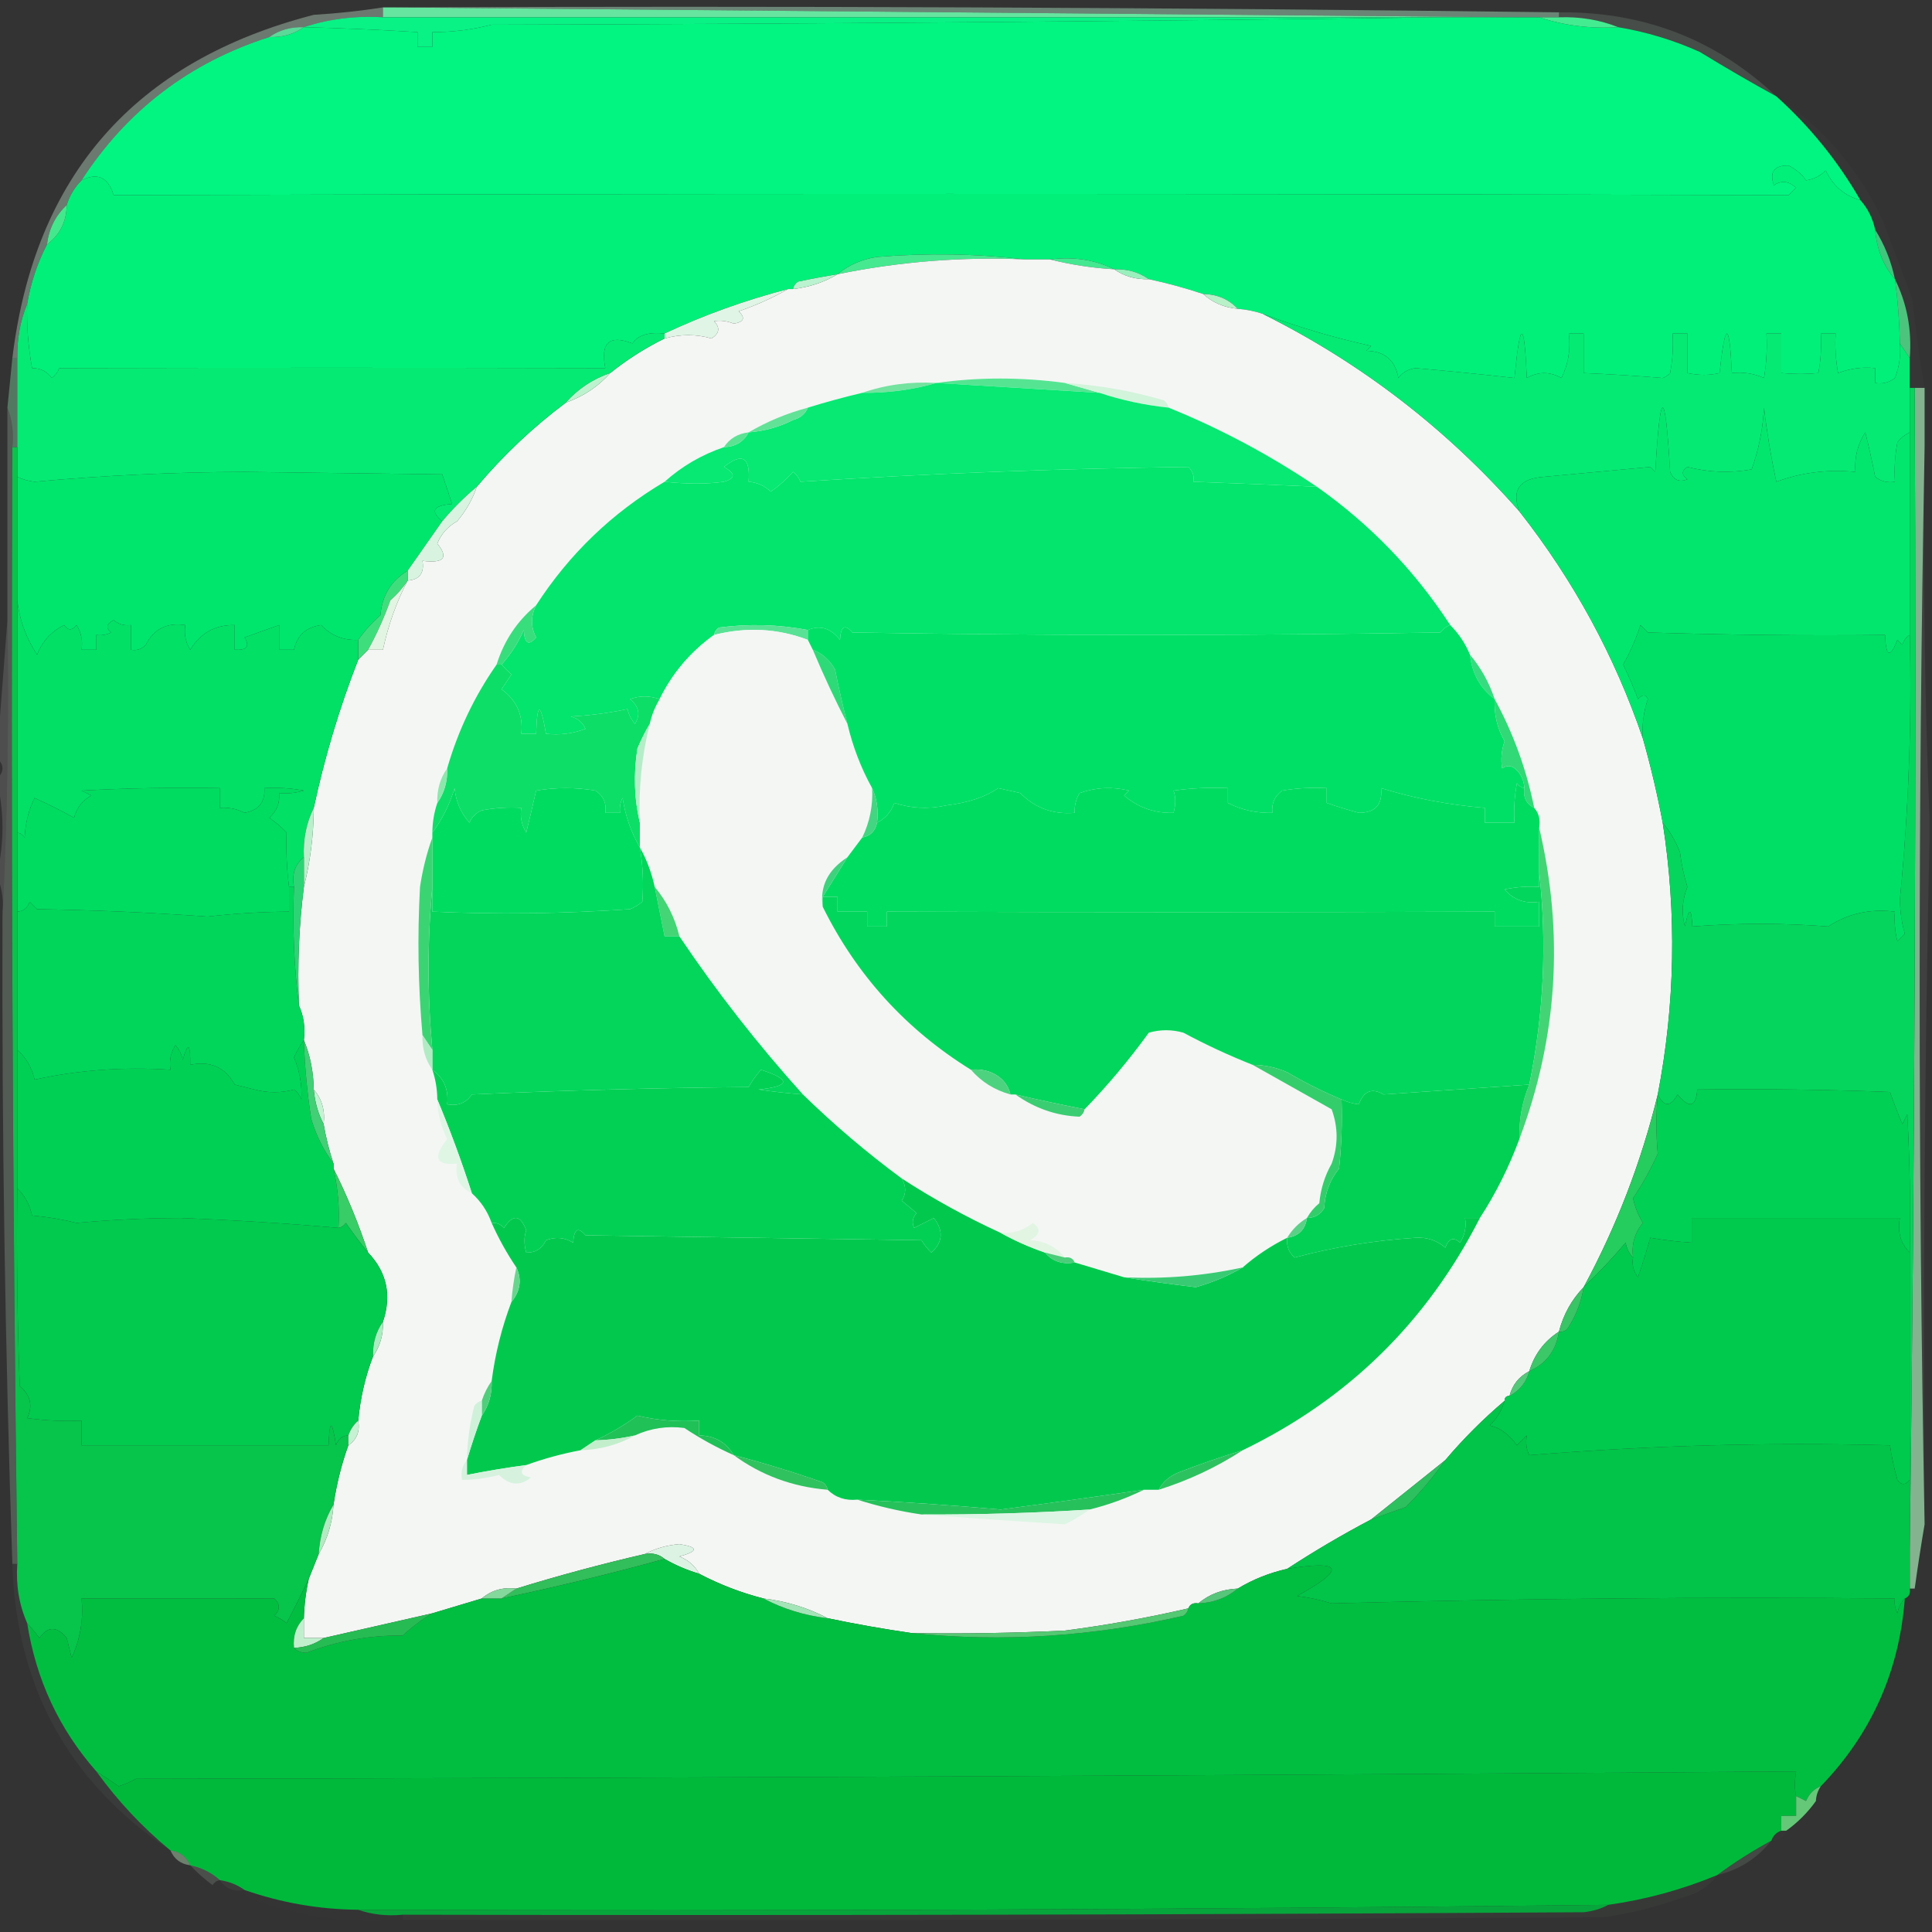 <?xml version="1.0" encoding="UTF-8"?> <svg xmlns="http://www.w3.org/2000/svg" xmlns:xlink="http://www.w3.org/1999/xlink" version="1.1" width="391px" height="391px" style="shape-rendering:geometricPrecision; text-rendering:geometricPrecision; image-rendering:optimizeQuality; fill-rule:evenodd; clip-rule:evenodd"><rect width="100%" height="100%" fill="#333333" stroke="none"/><g><path style="opacity:0.972" fill="#67eaa2" d="M 77.5,1.5 C 78.167,1.5 78.833,1.5 79.5,1.5C 155.167,2.167 230.833,2.833 306.5,3.5C 301.5,3.5 296.5,3.5 291.5,3.5C 220.167,3.5 148.833,3.5 77.5,3.5C 77.5,2.833 77.5,2.167 77.5,1.5 Z"></path></g><g><path style="opacity:0.42" fill="#b6f6d0" d="M 79.5,1.5 C 158.335,1.167 237.002,1.501 315.5,2.5C 315.5,2.833 315.5,3.167 315.5,3.5C 314.167,3.5 312.833,3.5 311.5,3.5C 309.833,3.5 308.167,3.5 306.5,3.5C 230.833,2.833 155.167,2.167 79.5,1.5 Z"></path></g><g><path style="opacity:0.996" fill="#09f387" d="M 77.5,3.5 C 148.833,3.5 220.167,3.5 291.5,3.5C 227.668,4.333 163.668,4.833 99.5,5C 95.56,6.015 91.56,6.515 87.5,6.5C 87.5,7.5 87.5,8.5 87.5,9.5C 86.5,9.5 85.5,9.5 84.5,9.5C 84.5,8.5 84.5,7.5 84.5,6.5C 76.955,6.026 69.288,5.693 61.5,5.5C 66.568,3.822 71.902,3.156 77.5,3.5 Z"></path></g><g><path style="opacity:1" fill="#01f580" d="M 291.5,3.5 C 296.5,3.5 301.5,3.5 306.5,3.5C 308.167,3.5 309.833,3.5 311.5,3.5C 316.568,5.178 321.902,5.844 327.5,5.5C 333.203,6.456 338.703,8.123 344,10.5C 349.137,13.649 354.304,16.649 359.5,19.5C 366.327,25.651 371.994,32.651 376.5,40.5C 373.27,39.608 370.937,37.608 369.5,34.5C 368.389,35.611 367.055,36.278 365.5,36.5C 364.785,35.377 363.619,34.377 362,33.5C 359.058,33.437 358.058,34.77 359,37.5C 360.507,36.465 362.007,36.632 363.5,38C 363,38.5 362.5,39 362,39.5C 248.682,39.168 135.682,39.168 23,39.5C 21.899,35.864 19.732,34.864 16.5,36.5C 25.676,22.331 38.343,12.665 54.5,7.5C 57.152,7.59 59.486,6.924 61.5,5.5C 69.288,5.693 76.955,6.026 84.5,6.5C 84.5,7.5 84.5,8.5 84.5,9.5C 85.5,9.5 86.5,9.5 87.5,9.5C 87.5,8.5 87.5,7.5 87.5,6.5C 91.56,6.515 95.56,6.015 99.5,5C 163.668,4.833 227.668,4.333 291.5,3.5 Z"></path></g><g><path style="opacity:1" fill="#43ec91" d="M 311.5,3.5 C 312.833,3.5 314.167,3.5 315.5,3.5C 319.764,3.344 323.764,4.011 327.5,5.5C 321.902,5.844 316.568,5.178 311.5,3.5 Z"></path></g><g><path style="opacity:0.89" fill="#60eda4" d="M 61.5,5.5 C 59.486,6.924 57.152,7.59 54.5,7.5C 56.514,6.076 58.848,5.41 61.5,5.5 Z"></path></g><g><path style="opacity:0.137" fill="#c7f5da" d="M 315.5,3.5 C 315.5,3.167 315.5,2.833 315.5,2.5C 332.599,2.304 347.266,7.97 359.5,19.5C 354.304,16.649 349.137,13.649 344,10.5C 338.703,8.123 333.203,6.456 327.5,5.5C 323.764,4.011 319.764,3.344 315.5,3.5 Z"></path></g><g><path style="opacity:0.02" fill="#d5f6e0" d="M 359.5,19.5 C 368.876,25.725 376.042,34.058 381,44.5C 383,49.833 385,55.167 387,60.5C 387.655,66.575 388.488,72.575 389.5,78.5C 388.833,78.5 388.167,78.5 387.5,78.5C 387.167,78.5 386.833,78.5 386.5,78.5C 386.5,76.5 386.5,74.5 386.5,72.5C 386.947,66.772 385.947,61.438 383.5,56.5C 382.733,52.851 381.4,49.518 379.5,46.5C 379.008,44.181 378.008,42.181 376.5,40.5C 371.994,32.651 366.327,25.651 359.5,19.5 Z"></path></g><g><path style="opacity:0.365" fill="#cef5dc" d="M 77.5,1.5 C 77.5,2.167 77.5,2.833 77.5,3.5C 71.902,3.156 66.568,3.822 61.5,5.5C 58.848,5.41 56.514,6.076 54.5,7.5C 38.343,12.665 25.676,22.331 16.5,36.5C 15.11,37.899 14.11,39.566 13.5,41.5C 11.229,43.612 9.896,46.279 9.5,49.5C 7.568,53.195 6.235,57.195 5.5,61.5C 4.097,64.909 3.43,68.575 3.5,72.5C 3.167,72.5 2.833,72.5 2.5,72.5C 6.972,35.522 27.305,12.355 63.5,3C 68.215,2.719 72.882,2.219 77.5,1.5 Z"></path></g><g><path style="opacity:1" fill="#01f079" d="M 376.5,40.5 C 378.008,42.181 379.008,44.181 379.5,46.5C 379.809,50.423 381.142,53.757 383.5,56.5C 384.08,60.81 384.414,65.143 384.5,69.5C 384.708,71.92 384.374,74.253 383.5,76.5C 382.311,77.429 380.978,77.762 379.5,77.5C 379.5,76.5 379.5,75.5 379.5,74.5C 376.881,74.232 374.381,74.565 372,75.5C 371.503,72.854 371.336,70.187 371.5,67.5C 370.5,67.5 369.5,67.5 368.5,67.5C 368.664,70.187 368.497,72.854 368,75.5C 365.712,75.737 363.212,75.737 360.5,75.5C 360.5,72.833 360.5,70.167 360.5,67.5C 359.5,67.5 358.5,67.5 357.5,67.5C 357.665,70.518 357.498,73.518 357,76.5C 354.959,75.577 352.792,75.244 350.5,75.5C 349.991,64.853 349.158,64.853 348,75.5C 345.973,75.986 343.807,75.986 341.5,75.5C 341.5,72.833 341.5,70.167 341.5,67.5C 340.5,67.5 339.5,67.5 338.5,67.5C 338.664,70.187 338.497,72.854 338,75.5C 337.586,75.957 337.086,76.291 336.5,76.5C 331.11,76.05 325.777,75.717 320.5,75.5C 320.5,72.833 320.5,70.167 320.5,67.5C 319.5,67.5 318.5,67.5 317.5,67.5C 317.892,70.722 317.392,73.722 316,76.5C 313.667,75.167 311.333,75.167 309,76.5C 308.491,64.554 307.658,64.554 306.5,76.5C 299.864,75.751 293.198,75.084 286.5,74.5C 285.006,74.709 283.839,75.376 283,76.5C 282.372,72.873 280.205,71.04 276.5,71C 276.833,70.667 277.167,70.333 277.5,70C 269.996,68.357 262.662,66.19 255.5,63.5C 253.883,62.962 252.216,62.629 250.5,62.5C 248.68,60.552 246.346,59.552 243.5,59.5C 239.901,58.301 236.235,57.301 232.5,56.5C 230.485,55.076 228.152,54.41 225.5,54.5C 221.627,52.57 217.294,51.903 212.5,52.5C 210.833,52.5 209.167,52.5 207.5,52.5C 197.675,51.342 187.675,51.175 177.5,52C 174.423,52.461 171.756,53.628 169.5,55.5C 166.834,55.933 164.168,56.433 161.5,57C 160.944,57.383 160.611,57.883 160.5,58.5C 160.167,58.5 159.833,58.5 159.5,58.5C 150.866,60.739 142.533,63.739 134.5,67.5C 131.281,67.157 129.114,67.824 128,69.5C 123.31,67.682 121.477,69.349 122.5,74.5C 85.494,74.416 48.661,74.416 12,74.5C 11.692,75.308 11.192,75.975 10.5,76.5C 9.476,75.147 8.143,74.48 6.5,74.5C 5.705,70.215 5.372,65.881 5.5,61.5C 6.235,57.195 7.568,53.195 9.5,49.5C 12.137,47.518 13.47,44.852 13.5,41.5C 14.11,39.566 15.11,37.899 16.5,36.5C 19.732,34.864 21.899,35.864 23,39.5C 135.682,39.168 248.682,39.168 362,39.5C 362.5,39 363,38.5 363.5,38C 362.007,36.632 360.507,36.465 359,37.5C 358.058,34.77 359.058,33.437 362,33.5C 363.619,34.377 364.785,35.377 365.5,36.5C 367.055,36.278 368.389,35.611 369.5,34.5C 370.937,37.608 373.27,39.608 376.5,40.5 Z"></path></g><g><path style="opacity:1" fill="#44e88c" d="M 13.5,41.5 C 13.47,44.852 12.137,47.518 9.5,49.5C 9.896,46.279 11.229,43.612 13.5,41.5 Z"></path></g><g><path style="opacity:1" fill="#46e990" d="M 207.5,52.5 C 194.692,51.94 182.025,52.94 169.5,55.5C 171.756,53.628 174.423,52.461 177.5,52C 187.675,51.175 197.675,51.342 207.5,52.5 Z"></path></g><g><path style="opacity:0.827" fill="#42e58e" d="M 379.5,46.5 C 381.4,49.518 382.733,52.851 383.5,56.5C 381.142,53.757 379.809,50.423 379.5,46.5 Z"></path></g><g><path style="opacity:1" fill="#44e890" d="M 212.5,52.5 C 217.294,51.903 221.627,52.57 225.5,54.5C 220.972,54.23 216.639,53.563 212.5,52.5 Z"></path></g><g><path style="opacity:1" fill="#f4f6f4" d="M 207.5,52.5 C 209.167,52.5 210.833,52.5 212.5,52.5C 216.639,53.563 220.972,54.23 225.5,54.5C 227.515,55.924 229.848,56.59 232.5,56.5C 236.235,57.301 239.901,58.301 243.5,59.5C 245.395,61.241 247.728,62.241 250.5,62.5C 252.216,62.629 253.883,62.962 255.5,63.5C 275.401,73.39 292.735,86.723 307.5,103.5C 318.487,117.48 326.82,132.813 332.5,149.5C 334.085,155.091 335.419,160.758 336.5,166.5C 339.359,184.885 339.026,203.218 335.5,221.5C 332.172,235.147 327.172,248.147 320.5,260.5C 318.076,263.008 316.41,266.008 315.5,269.5C 312.539,271.412 310.539,274.079 309.5,277.5C 307.413,278.585 306.08,280.251 305.5,282.5C 304.833,282.5 304.5,282.833 304.5,283.5C 300.167,287.167 296.167,291.167 292.5,295.5C 287.476,299.53 282.476,303.53 277.5,307.5C 271.628,310.598 265.962,313.931 260.5,317.5C 256.873,318.321 253.54,319.654 250.5,321.5C 247.422,321.62 244.755,322.62 242.5,324.5C 241.508,324.328 240.842,324.662 240.5,325.5C 232.264,327.406 223.93,328.906 215.5,330C 205.172,330.5 194.839,330.666 184.5,330.5C 178.927,329.7 173.261,328.7 167.5,327.5C 163.498,325.39 159.165,324.057 154.5,323.5C 149.999,322.349 145.666,320.682 141.5,318.5C 140.652,316.907 139.319,315.74 137.5,315C 141.378,313.935 141.378,313.101 137.5,312.5C 134.92,312.724 132.586,313.391 130.5,314.5C 121.719,316.528 113.052,318.861 104.5,321.5C 101.772,321.171 99.439,321.837 97.5,323.5C 94.167,324.5 90.833,325.5 87.5,326.5C 80.173,328.165 72.84,329.832 65.5,331.5C 64.167,331.5 62.833,331.5 61.5,331.5C 61.5,330.167 61.5,328.833 61.5,327.5C 61.575,324.794 61.908,322.127 62.5,319.5C 63.167,317.833 63.833,316.167 64.5,314.5C 66.277,311.495 67.277,308.162 67.5,304.5C 68.132,300.298 69.132,296.298 70.5,292.5C 72.213,291.365 72.88,289.698 72.5,287.5C 72.925,282.923 73.925,278.59 75.5,274.5C 76.924,272.485 77.591,270.152 77.5,267.5C 79.296,262.142 78.296,257.475 74.5,253.5C 72.554,247.594 70.221,241.927 67.5,236.5C 67.5,236.167 67.5,235.833 67.5,235.5C 66.629,232.888 65.963,230.221 65.5,227.5C 65.829,224.772 65.163,222.438 63.5,220.5C 63.451,216.922 62.785,213.589 61.5,210.5C 61.802,207.941 61.468,205.607 60.5,203.5C 60.174,195.316 60.508,187.316 61.5,179.5C 62.806,174.384 63.473,169.051 63.5,163.5C 65.692,153.257 68.692,143.257 72.5,133.5C 73.167,132.833 73.833,132.167 74.5,131.5C 75.5,131.5 76.5,131.5 77.5,131.5C 78.575,126.478 80.242,121.812 82.5,117.5C 84.912,117.306 85.912,115.973 85.5,113.5C 89.836,114.048 90.836,112.881 88.5,110C 89.292,108.04 90.625,106.54 92.5,105.5C 94.303,103.381 95.636,101.048 96.5,98.5C 101.869,92.129 107.869,86.463 114.5,81.5C 118.097,80.209 121.097,78.209 123.5,75.5C 126.894,72.779 130.561,70.446 134.5,68.5C 137.738,67.605 140.905,67.605 144,68.5C 145.617,67.464 145.784,66.297 144.5,65C 145.803,64.79 147.136,64.957 148.5,65.5C 150.569,65.176 150.902,64.343 149.5,63C 153.061,61.768 156.394,60.268 159.5,58.5C 159.833,58.5 160.167,58.5 160.5,58.5C 163.811,58.117 166.811,57.117 169.5,55.5C 182.025,52.94 194.692,51.94 207.5,52.5 Z"></path></g><g><path style="opacity:1" fill="#9af0bd" d="M 225.5,54.5 C 228.152,54.41 230.485,55.076 232.5,56.5C 229.848,56.59 227.515,55.924 225.5,54.5 Z"></path></g><g><path style="opacity:1" fill="#baf3cf" d="M 169.5,55.5 C 166.811,57.117 163.811,58.117 160.5,58.5C 160.611,57.883 160.944,57.383 161.5,57C 164.168,56.433 166.834,55.933 169.5,55.5 Z"></path></g><g><path style="opacity:1" fill="#b8f1c8" d="M 243.5,59.5 C 246.346,59.552 248.68,60.552 250.5,62.5C 247.728,62.241 245.395,61.241 243.5,59.5 Z"></path></g><g><path style="opacity:1" fill="#e0f5e5" d="M 159.5,58.5 C 156.394,60.268 153.061,61.768 149.5,63C 150.902,64.343 150.569,65.176 148.5,65.5C 147.136,64.957 145.803,64.79 144.5,65C 145.784,66.297 145.617,67.464 144,68.5C 140.905,67.605 137.738,67.605 134.5,68.5C 134.5,68.167 134.5,67.833 134.5,67.5C 142.533,63.739 150.866,60.739 159.5,58.5 Z"></path></g><g><path style="opacity:1" fill="#05ea73" d="M 255.5,63.5 C 262.662,66.19 269.996,68.357 277.5,70C 277.167,70.333 276.833,70.667 276.5,71C 280.205,71.04 282.372,72.873 283,76.5C 283.839,75.376 285.006,74.709 286.5,74.5C 293.198,75.084 299.864,75.751 306.5,76.5C 307.658,64.554 308.491,64.554 309,76.5C 311.333,75.167 313.667,75.167 316,76.5C 317.392,73.722 317.892,70.722 317.5,67.5C 318.5,67.5 319.5,67.5 320.5,67.5C 320.5,70.167 320.5,72.833 320.5,75.5C 325.777,75.717 331.11,76.05 336.5,76.5C 337.086,76.291 337.586,75.957 338,75.5C 338.497,72.854 338.664,70.187 338.5,67.5C 339.5,67.5 340.5,67.5 341.5,67.5C 341.5,70.167 341.5,72.833 341.5,75.5C 343.807,75.986 345.973,75.986 348,75.5C 349.158,64.853 349.991,64.853 350.5,75.5C 352.792,75.244 354.959,75.577 357,76.5C 357.498,73.518 357.665,70.518 357.5,67.5C 358.5,67.5 359.5,67.5 360.5,67.5C 360.5,70.167 360.5,72.833 360.5,75.5C 363.212,75.737 365.712,75.737 368,75.5C 368.497,72.854 368.664,70.187 368.5,67.5C 369.5,67.5 370.5,67.5 371.5,67.5C 371.336,70.187 371.503,72.854 372,75.5C 374.381,74.565 376.881,74.232 379.5,74.5C 379.5,75.5 379.5,76.5 379.5,77.5C 380.978,77.762 382.311,77.429 383.5,76.5C 384.374,74.253 384.708,71.92 384.5,69.5C 385.167,70.5 385.833,71.5 386.5,72.5C 386.5,74.5 386.5,76.5 386.5,78.5C 386.5,81.5 386.5,84.5 386.5,87.5C 385.542,87.953 384.708,88.62 384,89.5C 383.503,92.146 383.336,94.813 383.5,97.5C 382.022,97.762 380.689,97.429 379.5,96.5C 378.915,93.497 378.248,90.497 377.5,87.5C 375.946,89.933 375.28,92.6 375.5,95.5C 369.933,94.954 364.6,95.621 359.5,97.5C 358.422,92.545 357.589,87.545 357,82.5C 356.774,86.826 355.941,90.993 354.5,95C 350.11,95.772 345.777,95.606 341.5,94.5C 340.289,95.274 340.289,96.107 341.5,97C 339.892,97.658 338.725,97.158 338,95.5C 337,78.167 336,78.167 335,95.5C 334.667,95.167 334.333,94.833 334,94.5C 326.89,95.151 319.723,95.817 312.5,96.5C 307.522,96.839 305.855,99.172 307.5,103.5C 292.735,86.723 275.401,73.39 255.5,63.5 Z"></path></g><g><path style="opacity:1" fill="#05ea73" d="M 5.5,61.5 C 5.372,65.881 5.705,70.215 6.5,74.5C 8.143,74.48 9.476,75.147 10.5,76.5C 11.192,75.975 11.692,75.308 12,74.5C 48.661,74.416 85.494,74.416 122.5,74.5C 121.477,69.349 123.31,67.682 128,69.5C 129.114,67.824 131.281,67.157 134.5,67.5C 134.5,67.833 134.5,68.167 134.5,68.5C 130.561,70.446 126.894,72.779 123.5,75.5C 119.951,76.723 116.951,78.723 114.5,81.5C 107.869,86.463 101.869,92.129 96.5,98.5C 93.939,100.64 91.605,102.973 89.5,105.5C 87.004,103.442 87.67,102.276 91.5,102C 90.833,100 90.167,98 89.5,96C 76.167,95.833 62.833,95.667 49.5,95.5C 35.255,95.543 21.088,96.209 7,97.5C 5.744,97.352 4.577,97.018 3.5,96.5C 3.5,94.5 3.5,92.5 3.5,90.5C 3.5,84.5 3.5,78.5 3.5,72.5C 3.43,68.575 4.097,64.909 5.5,61.5 Z"></path></g><g><path style="opacity:0.812" fill="#52e58f" d="M 383.5,56.5 C 385.947,61.438 386.947,66.772 386.5,72.5C 385.833,71.5 385.167,70.5 384.5,69.5C 384.414,65.143 384.08,60.81 383.5,56.5 Z"></path></g><g><path style="opacity:1" fill="#bcf3ce" d="M 123.5,75.5 C 121.097,78.209 118.097,80.209 114.5,81.5C 116.951,78.723 119.951,76.723 123.5,75.5 Z"></path></g><g><path style="opacity:1" fill="#55e592" d="M 189.5,77.5 C 198.014,76.311 206.681,76.311 215.5,77.5C 217.833,78.167 220.167,78.833 222.5,79.5C 211.5,78.833 200.5,78.167 189.5,77.5 Z"></path></g><g><path style="opacity:1" fill="#d2f4da" d="M 215.5,77.5 C 222.282,77.925 228.949,79.092 235.5,81C 236.056,81.383 236.389,81.883 236.5,82.5C 231.701,82.007 227.035,81.007 222.5,79.5C 220.167,78.833 217.833,78.167 215.5,77.5 Z"></path></g><g><path style="opacity:1" fill="#73e39f" d="M 189.5,77.5 C 184.731,78.889 179.731,79.556 174.5,79.5C 179.234,77.855 184.234,77.189 189.5,77.5 Z"></path></g><g><path style="opacity:1" fill="#07e972" d="M 189.5,77.5 C 200.5,78.167 211.5,78.833 222.5,79.5C 227.035,81.007 231.701,82.007 236.5,82.5C 246.983,86.744 256.983,92.077 266.5,98.5C 258.346,98.136 250.013,97.802 241.5,97.5C 241.719,96.325 241.386,95.325 240.5,94.5C 214.15,94.828 187.984,95.828 162,97.5C 161.692,96.692 161.192,96.025 160.5,95.5C 159.154,97.013 157.654,98.347 156,99.5C 154.7,98.293 153.2,97.626 151.5,97.5C 151.887,92.525 150.22,91.525 146.5,94.5C 148.891,95.809 148.891,96.809 146.5,97.5C 143.076,97.983 139.076,97.983 134.5,97.5C 137.976,94.377 141.976,92.043 146.5,90.5C 148.848,90.408 150.514,89.408 151.5,87.5C 154.647,87.263 157.647,86.43 160.5,85C 161.942,84.623 162.942,83.79 163.5,82.5C 167.135,81.373 170.802,80.373 174.5,79.5C 179.731,79.556 184.731,78.889 189.5,77.5 Z"></path></g><g><path style="opacity:0.371" fill="#8aeeb3" d="M 2.5,72.5 C 2.833,72.5 3.167,72.5 3.5,72.5C 3.5,78.5 3.5,84.5 3.5,90.5C 3.167,90.5 2.833,90.5 2.5,90.5C 2.806,87.615 2.473,84.948 1.5,82.5C 1.833,79.167 2.167,75.833 2.5,72.5 Z"></path></g><g><path style="opacity:1" fill="#62e297" d="M 163.5,82.5 C 162.942,83.79 161.942,84.623 160.5,85C 157.647,86.43 154.647,87.263 151.5,87.5C 155.203,85.321 159.203,83.655 163.5,82.5 Z"></path></g><g><path style="opacity:1" fill="#5be393" d="M 151.5,87.5 C 150.514,89.408 148.848,90.408 146.5,90.5C 147.659,88.75 149.326,87.75 151.5,87.5 Z"></path></g><g><path style="opacity:1" fill="#00e66c" d="M 89.5,105.5 C 87.154,108.871 84.821,112.204 82.5,115.5C 79.157,117.508 77.324,120.508 77,124.5C 75.272,126.02 73.772,127.686 72.5,129.5C 69.493,129.635 66.993,128.635 65,126.5C 61.939,126.929 60.105,128.595 59.5,131.5C 58.5,131.5 57.5,131.5 56.5,131.5C 56.5,129.833 56.5,128.167 56.5,126.5C 54.202,127.31 51.868,128.144 49.5,129C 50.609,130.813 49.942,131.646 47.5,131.5C 47.5,129.833 47.5,128.167 47.5,126.5C 43.553,126.444 40.553,128.11 38.5,131.5C 37.548,129.955 37.215,128.288 37.5,126.5C 33.807,125.944 31.14,127.278 29.5,130.5C 28.675,131.386 27.675,131.719 26.5,131.5C 26.5,129.833 26.5,128.167 26.5,126.5C 25.178,126.67 24.011,126.337 23,125.5C 21.513,126.253 21.346,127.086 22.5,128C 21.552,128.483 20.552,128.649 19.5,128.5C 19.5,129.5 19.5,130.5 19.5,131.5C 18.5,131.5 17.5,131.5 16.5,131.5C 16.785,129.712 16.452,128.045 15.5,126.5C 14.575,127.641 13.741,127.641 13,126.5C 10.409,127.766 8.575,129.766 7.5,132.5C 5.265,129.076 3.932,125.41 3.5,121.5C 3.5,113.167 3.5,104.833 3.5,96.5C 4.577,97.018 5.744,97.352 7,97.5C 21.088,96.209 35.255,95.543 49.5,95.5C 62.833,95.667 76.167,95.833 89.5,96C 90.167,98 90.833,100 91.5,102C 87.67,102.276 87.004,103.442 89.5,105.5 Z"></path></g><g><path style="opacity:1" fill="#03e56c" d="M 266.5,98.5 C 277.304,106.119 286.304,115.452 293.5,126.5C 292.711,126.783 292.044,127.283 291.5,128C 251.833,128.667 212.167,128.667 172.5,128C 170.983,126.221 170.149,126.721 170,129.5C 168.145,127.124 165.978,126.457 163.5,127.5C 157.582,126.379 151.582,126.212 145.5,127C 144.944,127.383 144.611,127.883 144.5,128.5C 139.713,131.948 136.046,136.281 133.5,141.5C 131.401,140.769 129.401,140.769 127.5,141.5C 129.333,142.968 129.666,144.635 128.5,146.5C 127.749,145.624 127.249,144.624 127,143.5C 123.255,144.297 119.421,144.797 115.5,145C 116.91,145.368 117.91,146.201 118.5,147.5C 115.914,148.48 113.247,148.813 110.5,148.5C 109.377,142.034 108.71,142.034 108.5,148.5C 107.5,148.5 106.5,148.5 105.5,148.5C 105.907,144.719 104.574,141.719 101.5,139.5C 102.167,138.5 102.833,137.5 103.5,136.5C 102.757,135.818 102.091,135.151 101.5,134.5C 103.354,132.459 104.854,130.126 106,127.5C 106.149,130.279 106.983,130.779 108.5,129C 107.395,126.88 107.395,124.713 108.5,122.5C 115.213,112.12 123.88,103.786 134.5,97.5C 139.076,97.983 143.076,97.983 146.5,97.5C 148.891,96.809 148.891,95.809 146.5,94.5C 150.22,91.525 151.887,92.525 151.5,97.5C 153.2,97.626 154.7,98.293 156,99.5C 157.654,98.347 159.154,97.013 160.5,95.5C 161.192,96.025 161.692,96.692 162,97.5C 187.984,95.828 214.15,94.828 240.5,94.5C 241.386,95.325 241.719,96.325 241.5,97.5C 250.013,97.802 258.346,98.136 266.5,98.5 Z"></path></g><g><path style="opacity:1" fill="#03e66d" d="M 386.5,87.5 C 386.5,101.167 386.5,114.833 386.5,128.5C 385.778,128.918 385.278,129.584 385,130.5C 384.667,130.167 384.333,129.833 384,129.5C 382.506,133.304 381.672,132.971 381.5,128.5C 365.497,128.667 349.497,128.5 333.5,128C 333,127.5 332.5,127 332,126.5C 331.111,129.279 329.944,131.945 328.5,134.5C 329.613,136.784 330.613,139.117 331.5,141.5C 332.396,140.494 333.062,140.494 333.5,141.5C 332.607,144.084 332.274,146.751 332.5,149.5C 326.82,132.813 318.487,117.48 307.5,103.5C 305.855,99.172 307.522,96.839 312.5,96.5C 319.723,95.817 326.89,95.151 334,94.5C 334.333,94.833 334.667,95.167 335,95.5C 336,78.167 337,78.167 338,95.5C 338.725,97.158 339.892,97.658 341.5,97C 340.289,96.107 340.289,95.274 341.5,94.5C 345.777,95.606 350.11,95.772 354.5,95C 355.941,90.993 356.774,86.826 357,82.5C 357.589,87.545 358.422,92.545 359.5,97.5C 364.6,95.621 369.933,94.954 375.5,95.5C 375.28,92.6 375.946,89.933 377.5,87.5C 378.248,90.497 378.915,93.497 379.5,96.5C 380.689,97.429 382.022,97.762 383.5,97.5C 383.336,94.813 383.503,92.146 384,89.5C 384.708,88.62 385.542,87.953 386.5,87.5 Z"></path></g><g><path style="opacity:1" fill="#d8f4e0" d="M 96.5,98.5 C 95.636,101.048 94.303,103.381 92.5,105.5C 90.625,106.54 89.292,108.04 88.5,110C 90.836,112.881 89.836,114.048 85.5,113.5C 85.912,115.973 84.912,117.306 82.5,117.5C 82.5,116.833 82.5,116.167 82.5,115.5C 84.821,112.204 87.154,108.871 89.5,105.5C 91.605,102.973 93.939,100.64 96.5,98.5 Z"></path></g><g><path style="opacity:1" fill="#3fde7d" d="M 82.5,115.5 C 82.5,116.167 82.5,116.833 82.5,117.5C 81.571,118.936 80.405,120.269 79,121.5C 77.768,124.963 76.268,128.297 74.5,131.5C 73.833,132.167 73.167,132.833 72.5,133.5C 72.5,132.167 72.5,130.833 72.5,129.5C 73.772,127.686 75.272,126.02 77,124.5C 77.324,120.508 79.157,117.508 82.5,115.5 Z"></path></g><g><path style="opacity:1" fill="#e2f5e2" d="M 82.5,117.5 C 80.242,121.812 78.575,126.478 77.5,131.5C 76.5,131.5 75.5,131.5 74.5,131.5C 76.268,128.297 77.768,124.963 79,121.5C 80.405,120.269 81.571,118.936 82.5,117.5 Z"></path></g><g><path style="opacity:1" fill="#59e295" d="M 163.5,127.5 C 163.5,128.167 163.5,128.833 163.5,129.5C 157.389,127.183 151.056,126.85 144.5,128.5C 144.611,127.883 144.944,127.383 145.5,127C 151.582,126.212 157.582,126.379 163.5,127.5 Z"></path></g><g><path style="opacity:0.141" fill="#f5f6f1" d="M 1.5,125.5 C 1.83,145.674 1.497,165.674 0.5,185.5C 0.806,182.615 0.473,179.948 -0.5,177.5C -0.5,177.167 -0.5,176.833 -0.5,176.5C 0.833,170.5 0.833,164.5 -0.5,158.5C -0.5,158.167 -0.5,157.833 -0.5,157.5C 0.833,156.167 0.833,154.833 -0.5,153.5C -0.5,152.833 -0.5,152.167 -0.5,151.5C 0.167,142.833 0.833,134.167 1.5,125.5 Z"></path></g><g><path style="opacity:1" fill="#38de7c" d="M 108.5,122.5 C 107.395,124.713 107.395,126.88 108.5,129C 106.983,130.779 106.149,130.279 106,127.5C 104.854,130.126 103.354,132.459 101.5,134.5C 101.167,134.5 100.833,134.5 100.5,134.5C 101.998,129.678 104.664,125.678 108.5,122.5 Z"></path></g><g><path style="opacity:1" fill="#f4f6f4" d="M 163.5,129.5 C 163.833,130.167 164.167,130.833 164.5,131.5C 166.649,136.628 168.983,141.628 171.5,146.5C 172.596,151.132 174.263,155.466 176.5,159.5C 176.69,163.032 176.023,166.365 174.5,169.5C 173.512,170.795 172.512,172.128 171.5,173.5C 167.559,176.042 165.893,179.375 166.5,183.5C 173.347,197.348 183.347,208.348 196.5,216.5C 198.629,218.95 201.296,220.617 204.5,221.5C 204.833,221.5 205.167,221.5 205.5,221.5C 209.431,224.31 213.764,225.81 218.5,226C 219.056,225.617 219.389,225.117 219.5,224.5C 224.172,219.682 228.505,214.515 232.5,209C 234.833,208.333 237.167,208.333 239.5,209C 244.038,211.435 248.704,213.602 253.5,215.5C 258.803,218.487 264.136,221.487 269.5,224.5C 270.833,228.167 270.833,231.833 269.5,235.5C 268.104,237.972 267.27,240.638 267,243.5C 265.955,244.373 265.122,245.373 264.5,246.5C 262.833,247.5 261.5,248.833 260.5,250.5C 257.186,252.143 254.186,254.143 251.5,256.5C 243.619,258.219 235.619,258.886 227.5,258.5C 224.167,257.5 220.833,256.5 217.5,255.5C 217.158,254.662 216.492,254.328 215.5,254.5C 213.779,252.306 211.445,251.139 208.5,251C 210.559,249.815 210.726,248.648 209,247.5C 207.121,249.013 204.954,249.679 202.5,249.5C 195.552,246.311 188.885,242.644 182.5,238.5C 175.462,233.308 168.795,227.641 162.5,221.5C 153.372,211.382 145.039,200.715 137.5,189.5C 136.579,185.701 134.912,182.368 132.5,179.5C 131.871,176.603 130.871,173.936 129.5,171.5C 129.5,169.833 129.5,168.167 129.5,166.5C 129.201,159.711 129.868,153.044 131.5,146.5C 131.893,144.716 132.559,143.05 133.5,141.5C 136.046,136.281 139.713,131.948 144.5,128.5C 151.056,126.85 157.389,127.183 163.5,129.5 Z"></path></g><g><path style="opacity:1" fill="#2eda77" d="M 164.5,131.5 C 166.431,132.259 167.931,133.593 169,135.5C 169.737,139.207 170.571,142.873 171.5,146.5C 168.983,141.628 166.649,136.628 164.5,131.5 Z"></path></g><g><path style="opacity:1" fill="#0dde67" d="M 100.5,134.5 C 100.833,134.5 101.167,134.5 101.5,134.5C 102.091,135.151 102.757,135.818 103.5,136.5C 102.833,137.5 102.167,138.5 101.5,139.5C 104.574,141.719 105.907,144.719 105.5,148.5C 106.5,148.5 107.5,148.5 108.5,148.5C 108.71,142.034 109.377,142.034 110.5,148.5C 113.247,148.813 115.914,148.48 118.5,147.5C 117.91,146.201 116.91,145.368 115.5,145C 119.421,144.797 123.255,144.297 127,143.5C 127.249,144.624 127.749,145.624 128.5,146.5C 129.666,144.635 129.333,142.968 127.5,141.5C 129.401,140.769 131.401,140.769 133.5,141.5C 132.559,143.05 131.893,144.716 131.5,146.5C 130.59,148.019 129.757,149.685 129,151.5C 128.184,156.684 128.35,161.684 129.5,166.5C 129.5,168.167 129.5,169.833 129.5,171.5C 127.738,168.497 126.572,165.163 126,161.5C 125.517,162.448 125.351,163.448 125.5,164.5C 124.5,164.5 123.5,164.5 122.5,164.5C 122.773,162.549 122.107,161.049 120.5,160C 116.5,159.333 112.5,159.333 108.5,160C 107.875,162.8 107.208,165.634 106.5,168.5C 105.548,166.955 105.215,165.288 105.5,163.5C 102.813,163.336 100.146,163.503 97.5,164C 96.333,164.5 95.5,165.333 95,166.5C 93.249,164.51 92.249,162.177 92,159.5C 90.981,162.872 89.481,165.872 87.5,168.5C 87.517,166.435 87.85,164.435 88.5,162.5C 89.924,160.485 90.591,158.152 90.5,155.5C 92.696,147.888 96.029,140.888 100.5,134.5 Z"></path></g><g><path style="opacity:1" fill="#00df65" d="M 386.5,128.5 C 386.918,146.381 386.251,164.215 384.5,182C 384.53,184.424 384.863,186.757 385.5,189C 385,189.5 384.5,190 384,190.5C 383.505,188.527 383.338,186.527 383.5,184.5C 378.492,183.875 373.992,184.875 370,187.5C 360.943,186.795 351.777,186.795 342.5,187.5C 342.307,183.551 341.807,183.551 341,187.5C 340.272,184.77 340.438,182.103 341.5,179.5C 340.787,177.224 340.287,174.891 340,172.5C 339.124,170.242 337.957,168.242 336.5,166.5C 335.419,160.758 334.085,155.091 332.5,149.5C 332.274,146.751 332.607,144.084 333.5,141.5C 333.062,140.494 332.396,140.494 331.5,141.5C 330.613,139.117 329.613,136.784 328.5,134.5C 329.944,131.945 331.111,129.279 332,126.5C 332.5,127 333,127.5 333.5,128C 349.497,128.5 365.497,128.667 381.5,128.5C 381.672,132.971 382.506,133.304 384,129.5C 384.333,129.833 384.667,130.167 385,130.5C 385.278,129.584 385.778,128.918 386.5,128.5 Z"></path></g><g><path style="opacity:1" fill="#02e066" d="M 3.5,121.5 C 3.932,125.41 5.265,129.076 7.5,132.5C 8.575,129.766 10.409,127.766 13,126.5C 13.741,127.641 14.575,127.641 15.5,126.5C 16.452,128.045 16.785,129.712 16.5,131.5C 17.5,131.5 18.5,131.5 19.5,131.5C 19.5,130.5 19.5,129.5 19.5,128.5C 20.552,128.649 21.552,128.483 22.5,128C 21.346,127.086 21.513,126.253 23,125.5C 24.011,126.337 25.178,126.67 26.5,126.5C 26.5,128.167 26.5,129.833 26.5,131.5C 27.675,131.719 28.675,131.386 29.5,130.5C 31.14,127.278 33.807,125.944 37.5,126.5C 37.215,128.288 37.548,129.955 38.5,131.5C 40.553,128.11 43.553,126.444 47.5,126.5C 47.5,128.167 47.5,129.833 47.5,131.5C 49.942,131.646 50.609,130.813 49.5,129C 51.868,128.144 54.202,127.31 56.5,126.5C 56.5,128.167 56.5,129.833 56.5,131.5C 57.5,131.5 58.5,131.5 59.5,131.5C 60.105,128.595 61.939,126.929 65,126.5C 66.993,128.635 69.493,129.635 72.5,129.5C 72.5,130.833 72.5,132.167 72.5,133.5C 68.692,143.257 65.692,153.257 63.5,163.5C 61.989,166.544 61.322,169.878 61.5,173.5C 59.692,174.918 59.025,176.918 59.5,179.5C 59.167,179.5 58.833,179.5 58.5,179.5C 58.045,176.015 57.879,172.348 58,168.5C 56.926,167.382 55.76,166.382 54.5,165.5C 56.005,164.158 56.672,162.492 56.5,160.5C 58.199,160.66 59.866,160.494 61.5,160C 58.854,159.503 56.187,159.336 53.5,159.5C 53.684,162.321 52.351,163.988 49.5,164.5C 47.929,163.691 46.262,163.357 44.5,163.5C 44.5,162.167 44.5,160.833 44.5,159.5C 35.161,159.334 25.827,159.5 16.5,160C 17.167,160.333 17.833,160.667 18.5,161C 16.68,161.979 15.513,163.479 15,165.5C 12.405,164.062 9.738,162.729 7,161.5C 5.784,163.962 5.118,166.629 5,169.5C 4.617,168.944 4.117,168.611 3.5,168.5C 3.5,152.833 3.5,137.167 3.5,121.5 Z"></path></g><g><path style="opacity:1" fill="#37dc81" d="M 297.5,132.5 C 299.723,135.144 301.389,138.144 302.5,141.5C 299.562,139.297 297.895,136.297 297.5,132.5 Z"></path></g><g><path style="opacity:1" fill="#00e066" d="M 293.5,126.5 C 295.218,128.223 296.551,130.223 297.5,132.5C 297.895,136.297 299.562,139.297 302.5,141.5C 302.347,144.577 303.014,147.411 304.5,150C 303.875,151.841 303.708,153.674 304,155.5C 305.243,154.664 306.41,154.997 307.5,156.5C 308.127,157.417 308.461,158.417 308.5,159.5C 307.883,159.389 307.383,159.056 307,158.5C 306.503,161.146 306.336,163.813 306.5,166.5C 304.5,166.5 302.5,166.5 300.5,166.5C 300.5,165.5 300.5,164.5 300.5,163.5C 293.16,162.897 286.16,161.564 279.5,159.5C 279.837,162.83 278.337,164.496 275,164.5C 272.761,163.909 270.594,163.242 268.5,162.5C 268.5,161.5 268.5,160.5 268.5,159.5C 265.482,159.335 262.482,159.502 259.5,160C 257.963,161.11 257.297,162.61 257.5,164.5C 254.261,164.587 251.261,163.92 248.5,162.5C 248.5,161.5 248.5,160.5 248.5,159.5C 244.818,159.335 241.152,159.501 237.5,160C 237.966,161.299 237.966,162.799 237.5,164.5C 233.705,164.624 230.371,163.457 227.5,161C 227.833,160.667 228.167,160.333 228.5,160C 225.118,159.176 221.784,159.343 218.5,160.5C 217.754,161.736 217.421,163.07 217.5,164.5C 213.133,164.876 209.467,163.543 206.5,160.5C 205,160.167 203.5,159.833 202,159.5C 199.452,161.291 195.952,162.457 191.5,163C 187.909,163.789 184.409,163.622 181,162.5C 180.34,164.324 179.173,165.657 177.5,166.5C 177.802,163.941 177.468,161.607 176.5,159.5C 174.263,155.466 172.596,151.132 171.5,146.5C 170.571,142.873 169.737,139.207 169,135.5C 167.931,133.593 166.431,132.259 164.5,131.5C 164.167,130.833 163.833,130.167 163.5,129.5C 163.5,128.833 163.5,128.167 163.5,127.5C 165.978,126.457 168.145,127.124 170,129.5C 170.149,126.721 170.983,126.221 172.5,128C 212.167,128.667 251.833,128.667 291.5,128C 292.044,127.283 292.711,126.783 293.5,126.5 Z"></path></g><g><path style="opacity:0.067" fill="#f4f8f2" d="M 389.5,90.5 C 389.169,115.672 389.502,140.672 390.5,165.5C 390.5,166.833 390.5,168.167 390.5,169.5C 389.501,215.664 389.168,261.997 389.5,308.5C 388.167,235.833 388.167,163.167 389.5,90.5 Z"></path></g><g><path style="opacity:1" fill="#32d977" d="M 302.5,141.5 C 306.254,148.359 308.92,155.693 310.5,163.5C 308.896,162.713 308.229,161.38 308.5,159.5C 308.461,158.417 308.127,157.417 307.5,156.5C 306.41,154.997 305.243,154.664 304,155.5C 303.708,153.674 303.875,151.841 304.5,150C 303.014,147.411 302.347,144.577 302.5,141.5 Z"></path></g><g><path style="opacity:1" fill="#8ce7ab" d="M 90.5,155.5 C 90.591,158.152 89.924,160.485 88.5,162.5C 88.409,159.848 89.076,157.515 90.5,155.5 Z"></path></g><g><path style="opacity:1" fill="#b5edc8" d="M 131.5,146.5 C 129.868,153.044 129.201,159.711 129.5,166.5C 128.35,161.684 128.184,156.684 129,151.5C 129.757,149.685 130.59,148.019 131.5,146.5 Z"></path></g><g><path style="opacity:1" fill="#00dc60" d="M 58.5,179.5 C 58.5,181.167 58.5,182.833 58.5,184.5C 53.012,184.539 47.512,184.873 42,185.5C 30.576,184.678 19.076,184.178 7.5,184C 7,183.5 6.5,183 6,182.5C 5.583,183.756 4.75,184.423 3.5,184.5C 3.5,179.167 3.5,173.833 3.5,168.5C 4.117,168.611 4.617,168.944 5,169.5C 5.118,166.629 5.784,163.962 7,161.5C 9.738,162.729 12.405,164.062 15,165.5C 15.513,163.479 16.68,161.979 18.5,161C 17.833,160.667 17.167,160.333 16.5,160C 25.827,159.5 35.161,159.334 44.5,159.5C 44.5,160.833 44.5,162.167 44.5,163.5C 46.262,163.357 47.929,163.691 49.5,164.5C 52.351,163.988 53.684,162.321 53.5,159.5C 56.187,159.336 58.854,159.503 61.5,160C 59.866,160.494 58.199,160.66 56.5,160.5C 56.672,162.492 56.005,164.158 54.5,165.5C 55.76,166.382 56.926,167.382 58,168.5C 57.879,172.348 58.045,176.015 58.5,179.5 Z"></path></g><g><path style="opacity:1" fill="#00dc60" d="M 129.5,171.5 C 130.112,175.163 130.279,178.83 130,182.5C 129.25,183.126 128.416,183.626 127.5,184C 113.813,184.924 100.48,185.091 87.5,184.5C 87.5,182.833 87.5,181.167 87.5,179.5C 87.5,176.167 87.5,172.833 87.5,169.5C 87.5,169.167 87.5,168.833 87.5,168.5C 89.481,165.872 90.981,162.872 92,159.5C 92.249,162.177 93.249,164.51 95,166.5C 95.5,165.333 96.333,164.5 97.5,164C 100.146,163.503 102.813,163.336 105.5,163.5C 105.215,165.288 105.548,166.955 106.5,168.5C 107.208,165.634 107.875,162.8 108.5,160C 112.5,159.333 116.5,159.333 120.5,160C 122.107,161.049 122.773,162.549 122.5,164.5C 123.5,164.5 124.5,164.5 125.5,164.5C 125.351,163.448 125.517,162.448 126,161.5C 126.572,165.163 127.738,168.497 129.5,171.5 Z"></path></g><g><path style="opacity:1" fill="#00dc60" d="M 308.5,159.5 C 308.229,161.38 308.896,162.713 310.5,163.5C 311.434,164.568 311.768,165.901 311.5,167.5C 311.5,170.5 311.5,173.5 311.5,176.5C 311.5,177.5 311.5,178.5 311.5,179.5C 309.143,179.337 306.81,179.503 304.5,180C 306.303,182.103 308.636,182.936 311.5,182.5C 311.5,184.167 311.5,185.833 311.5,187.5C 308.5,187.5 305.5,187.5 302.5,187.5C 302.5,186.5 302.5,185.5 302.5,184.5C 261.937,184.641 220.937,184.641 179.5,184.5C 179.5,185.5 179.5,186.5 179.5,187.5C 178.167,187.5 176.833,187.5 175.5,187.5C 175.5,186.5 175.5,185.5 175.5,184.5C 173.5,184.5 171.5,184.5 169.5,184.5C 169.5,183.5 169.5,182.5 169.5,181.5C 168.5,181.5 167.5,181.5 166.5,181.5C 168.193,178.816 169.86,176.149 171.5,173.5C 172.512,172.128 173.512,170.795 174.5,169.5C 176.144,169.19 177.144,168.19 177.5,166.5C 179.173,165.657 180.34,164.324 181,162.5C 184.409,163.622 187.909,163.789 191.5,163C 195.952,162.457 199.452,161.291 202,159.5C 203.5,159.833 205,160.167 206.5,160.5C 209.467,163.543 213.133,164.876 217.5,164.5C 217.421,163.07 217.754,161.736 218.5,160.5C 221.784,159.343 225.118,159.176 228.5,160C 228.167,160.333 227.833,160.667 227.5,161C 230.371,163.457 233.705,164.624 237.5,164.5C 237.966,162.799 237.966,161.299 237.5,160C 241.152,159.501 244.818,159.335 248.5,159.5C 248.5,160.5 248.5,161.5 248.5,162.5C 251.261,163.92 254.261,164.587 257.5,164.5C 257.297,162.61 257.963,161.11 259.5,160C 262.482,159.502 265.482,159.335 268.5,159.5C 268.5,160.5 268.5,161.5 268.5,162.5C 270.594,163.242 272.761,163.909 275,164.5C 278.337,164.496 279.837,162.83 279.5,159.5C 286.16,161.564 293.16,162.897 300.5,163.5C 300.5,164.5 300.5,165.5 300.5,166.5C 302.5,166.5 304.5,166.5 306.5,166.5C 306.336,163.813 306.503,161.146 307,158.5C 307.383,159.056 307.883,159.389 308.5,159.5 Z"></path></g><g><path style="opacity:1" fill="#43d581" d="M 176.5,159.5 C 177.468,161.607 177.802,163.941 177.5,166.5C 177.144,168.19 176.144,169.19 174.5,169.5C 176.023,166.365 176.69,163.032 176.5,159.5 Z"></path></g><g><path style="opacity:0.696" fill="#a8ebba" d="M 387.5,78.5 C 388.167,78.5 388.833,78.5 389.5,78.5C 389.5,82.5 389.5,86.5 389.5,90.5C 388.167,163.167 388.167,235.833 389.5,308.5C 388.769,312.797 388.102,317.13 387.5,321.5C 387.167,321.5 386.833,321.5 386.5,321.5C 386.5,318.833 386.5,316.167 386.5,313.5C 387.499,235.335 387.833,157.002 387.5,78.5 Z"></path></g><g><path style="opacity:1" fill="#bbefcc" d="M 63.5,163.5 C 63.473,169.051 62.806,174.384 61.5,179.5C 61.5,177.5 61.5,175.5 61.5,173.5C 61.322,169.878 61.989,166.544 63.5,163.5 Z"></path></g><g><path style="opacity:1" fill="#3ed27d" d="M 171.5,173.5 C 169.86,176.149 168.193,178.816 166.5,181.5C 166.5,182.167 166.5,182.833 166.5,183.5C 165.893,179.375 167.559,176.042 171.5,173.5 Z"></path></g><g><path style="opacity:1" fill="#01d65b" d="M 58.5,179.5 C 58.833,179.5 59.167,179.5 59.5,179.5C 59.174,187.684 59.508,195.684 60.5,203.5C 61.468,205.607 61.802,207.941 61.5,210.5C 60.752,211.531 60.085,212.698 59.5,214C 60.65,216.746 61.15,219.579 61,222.5C 60.692,221.692 60.192,221.025 59.5,220.5C 56.913,221.219 54.247,221.219 51.5,220.5C 50.167,220.167 48.833,219.833 47.5,219.5C 45.585,215.992 42.585,214.659 38.5,215.5C 38.543,211.107 38.043,210.774 37,214.5C 36.751,213.376 36.251,212.376 35.5,211.5C 34.548,213.045 34.215,214.712 34.5,216.5C 25.068,215.878 15.901,216.544 7,218.5C 6.414,215.981 5.247,213.981 3.5,212.5C 3.5,203.167 3.5,193.833 3.5,184.5C 4.75,184.423 5.583,183.756 6,182.5C 6.5,183 7,183.5 7.5,184C 19.076,184.178 30.576,184.678 42,185.5C 47.512,184.873 53.012,184.539 58.5,184.5C 58.5,182.833 58.5,181.167 58.5,179.5 Z"></path></g><g><path style="opacity:1" fill="#43d576" d="M 132.5,179.5 C 134.912,182.368 136.579,185.701 137.5,189.5C 136.5,189.5 135.5,189.5 134.5,189.5C 133.833,186.167 133.167,182.833 132.5,179.5 Z"></path></g><g><path style="opacity:1" fill="#03d65b" d="M 129.5,171.5 C 130.871,173.936 131.871,176.603 132.5,179.5C 133.167,182.833 133.833,186.167 134.5,189.5C 135.5,189.5 136.5,189.5 137.5,189.5C 145.039,200.715 153.372,211.382 162.5,221.5C 159.537,221.277 156.537,220.944 153.5,220.5C 159.979,219.824 160.146,218.491 154,216.5C 153.044,217.579 152.211,218.745 151.5,220C 132.824,220.167 114.158,220.667 95.5,221.5C 94.332,223.217 92.665,223.884 90.5,223.5C 90.834,220.509 89.834,218.176 87.5,216.5C 87.5,215.167 87.5,213.833 87.5,212.5C 86.485,201.337 86.485,190.337 87.5,179.5C 87.5,181.167 87.5,182.833 87.5,184.5C 100.48,185.091 113.813,184.924 127.5,184C 128.416,183.626 129.25,183.126 130,182.5C 130.279,178.83 130.112,175.163 129.5,171.5 Z"></path></g><g><path style="opacity:1" fill="#03d65c" d="M 311.5,176.5 C 313.104,190.83 312.437,205.163 309.5,219.5C 299.709,220.179 289.876,220.845 280,221.5C 277.668,220.118 276.001,220.784 275,223.5C 273.855,223.381 272.688,223.048 271.5,222.5C 267.82,220.977 264.153,219.143 260.5,217C 258.26,216.023 255.927,215.523 253.5,215.5C 248.704,213.602 244.038,211.435 239.5,209C 237.167,208.333 234.833,208.333 232.5,209C 228.505,214.515 224.172,219.682 219.5,224.5C 214.879,223.596 210.213,222.596 205.5,221.5C 205.167,221.5 204.833,221.5 204.5,221.5C 203.969,219.376 202.635,217.876 200.5,217C 199.207,216.51 197.873,216.343 196.5,216.5C 183.347,208.348 173.347,197.348 166.5,183.5C 166.5,182.833 166.5,182.167 166.5,181.5C 167.5,181.5 168.5,181.5 169.5,181.5C 169.5,182.5 169.5,183.5 169.5,184.5C 171.5,184.5 173.5,184.5 175.5,184.5C 175.5,185.5 175.5,186.5 175.5,187.5C 176.833,187.5 178.167,187.5 179.5,187.5C 179.5,186.5 179.5,185.5 179.5,184.5C 220.937,184.641 261.937,184.641 302.5,184.5C 302.5,185.5 302.5,186.5 302.5,187.5C 305.5,187.5 308.5,187.5 311.5,187.5C 311.5,185.833 311.5,184.167 311.5,182.5C 308.636,182.936 306.303,182.103 304.5,180C 306.81,179.503 309.143,179.337 311.5,179.5C 311.5,178.5 311.5,177.5 311.5,176.5 Z"></path></g><g><path style="opacity:1" fill="#43d476" d="M 311.5,167.5 C 316.558,188.975 315.224,209.975 307.5,230.5C 307.381,226.653 308.047,222.986 309.5,219.5C 312.437,205.163 313.104,190.83 311.5,176.5C 311.5,173.5 311.5,170.5 311.5,167.5 Z"></path></g><g><path style="opacity:1" fill="#05d55c" d="M 386.5,78.5 C 386.833,78.5 387.167,78.5 387.5,78.5C 387.833,157.002 387.499,235.335 386.5,313.5C 386.5,308.833 386.5,304.167 386.5,299.5C 386.5,284.167 386.5,268.833 386.5,253.5C 386.666,244.161 386.5,234.827 386,225.5C 385.667,226.167 385.333,226.833 385,227.5C 384.088,225.341 383.255,223.175 382.5,221C 369.504,220.5 356.504,220.333 343.5,220.5C 343.234,224.079 341.901,224.413 339.5,221.5C 338.095,224.071 336.762,224.071 335.5,221.5C 339.026,203.218 339.359,184.885 336.5,166.5C 337.957,168.242 339.124,170.242 340,172.5C 340.287,174.891 340.787,177.224 341.5,179.5C 340.438,182.103 340.272,184.77 341,187.5C 341.807,183.551 342.307,183.551 342.5,187.5C 351.777,186.795 360.943,186.795 370,187.5C 373.992,184.875 378.492,183.875 383.5,184.5C 383.338,186.527 383.505,188.527 384,190.5C 384.5,190 385,189.5 385.5,189C 384.863,186.757 384.53,184.424 384.5,182C 386.251,164.215 386.918,146.381 386.5,128.5C 386.5,114.833 386.5,101.167 386.5,87.5C 386.5,84.5 386.5,81.5 386.5,78.5 Z"></path></g><g><path style="opacity:1" fill="#2dd475" d="M 61.5,173.5 C 61.5,175.5 61.5,177.5 61.5,179.5C 60.508,187.316 60.174,195.316 60.5,203.5C 59.508,195.684 59.174,187.684 59.5,179.5C 59.025,176.918 59.692,174.918 61.5,173.5 Z"></path></g><g><path style="opacity:1" fill="#3ad572" d="M 87.5,169.5 C 87.5,172.833 87.5,176.167 87.5,179.5C 86.485,190.337 86.485,201.337 87.5,212.5C 86.833,211.5 86.167,210.5 85.5,209.5C 84.62,199.512 84.453,189.512 85,179.5C 85.535,175.962 86.368,172.628 87.5,169.5 Z"></path></g><g><path style="opacity:1" fill="#00d154" d="M 61.5,210.5 C 61.67,215.859 62.17,221.192 63,226.5C 64.019,229.872 65.519,232.872 67.5,235.5C 67.5,235.833 67.5,236.167 67.5,236.5C 68.416,240.638 68.749,244.638 68.5,248.5C 57.864,247.568 47.197,246.901 36.5,246.5C 29.453,246.517 22.453,246.85 15.5,247.5C 12.557,246.756 9.557,246.256 6.5,246C 6.011,243.791 5.011,241.958 3.5,240.5C 3.5,231.167 3.5,221.833 3.5,212.5C 5.247,213.981 6.414,215.981 7,218.5C 15.901,216.544 25.068,215.878 34.5,216.5C 34.215,214.712 34.548,213.045 35.5,211.5C 36.251,212.376 36.751,213.376 37,214.5C 38.043,210.774 38.543,211.107 38.5,215.5C 42.585,214.659 45.585,215.992 47.5,219.5C 48.833,219.833 50.167,220.167 51.5,220.5C 54.247,221.219 56.913,221.219 59.5,220.5C 60.192,221.025 60.692,221.692 61,222.5C 61.15,219.579 60.65,216.746 59.5,214C 60.085,212.698 60.752,211.531 61.5,210.5 Z"></path></g><g><path style="opacity:1" fill="#b1ebc4" d="M 85.5,209.5 C 86.167,210.5 86.833,211.5 87.5,212.5C 87.5,213.833 87.5,215.167 87.5,216.5C 86.076,214.485 85.409,212.152 85.5,209.5 Z"></path></g><g><path style="opacity:1" fill="#02d054" d="M 87.5,216.5 C 89.834,218.176 90.834,220.509 90.5,223.5C 92.665,223.884 94.332,223.217 95.5,221.5C 114.158,220.667 132.824,220.167 151.5,220C 152.211,218.745 153.044,217.579 154,216.5C 160.146,218.491 159.979,219.824 153.5,220.5C 156.537,220.944 159.537,221.277 162.5,221.5C 168.795,227.641 175.462,233.308 182.5,238.5C 183.413,240.086 183.413,241.586 182.5,243C 183.5,243.833 184.5,244.667 185.5,245.5C 184.674,246.451 184.508,247.451 185,248.5C 186.333,247.833 187.667,247.167 189,246.5C 190.983,249.068 190.817,251.401 188.5,253.5C 187.713,252.758 187.047,251.925 186.5,251C 163.833,250.667 141.167,250.333 118.5,250C 116.983,248.221 116.149,248.721 116,251.5C 114.274,250.424 112.441,250.257 110.5,251C 109.692,252.706 108.359,253.539 106.5,253.5C 106.034,251.799 106.034,250.299 106.5,249C 105.333,245.833 103.833,245.667 102,248.5C 101.329,247.748 100.496,247.414 99.5,247.5C 98.649,245.118 97.316,243.118 95.5,241.5C 93.402,234.991 91.069,228.658 88.5,222.5C 88.483,220.435 88.15,218.435 87.5,216.5 Z"></path></g><g><path style="opacity:1" fill="#4dd37f" d="M 196.5,216.5 C 197.873,216.343 199.207,216.51 200.5,217C 202.635,217.876 203.969,219.376 204.5,221.5C 201.296,220.617 198.629,218.95 196.5,216.5 Z"></path></g><g><path style="opacity:1" fill="#02d054" d="M 309.5,219.5 C 308.047,222.986 307.381,226.653 307.5,230.5C 305.389,236.205 302.722,241.539 299.5,246.5C 298.5,246.5 297.5,246.5 296.5,246.5C 296.785,248.288 296.452,249.955 295.5,251.5C 294.197,250.282 293.197,250.615 292.5,252.5C 290.808,251.031 288.808,250.365 286.5,250.5C 278.158,251.029 269.992,252.363 262,254.5C 260.812,253.437 260.312,252.103 260.5,250.5C 262.833,250.167 264.167,248.833 264.5,246.5C 266.017,246.489 267.184,245.823 268,244.5C 268.133,241.475 269.133,238.808 271,236.5C 271.499,231.845 271.666,227.179 271.5,222.5C 272.688,223.048 273.855,223.381 275,223.5C 276.001,220.784 277.668,220.118 280,221.5C 289.876,220.845 299.709,220.179 309.5,219.5 Z"></path></g><g><path style="opacity:1" fill="#00d054" d="M 386.5,253.5 C 384.656,251.721 383.99,249.388 384.5,246.5C 370.5,246.5 356.5,246.5 342.5,246.5C 342.5,248.167 342.5,249.833 342.5,251.5C 339.384,251.289 336.55,250.955 334,250.5C 333.229,253.19 332.396,255.856 331.5,258.5C 330.571,257.311 330.238,255.978 330.5,254.5C 330.16,251.856 330.827,249.523 332.5,247.5C 331.553,245.941 330.887,244.274 330.5,242.5C 332.404,239.698 334.07,236.698 335.5,233.5C 335.143,229.593 335.143,225.593 335.5,221.5C 336.762,224.071 338.095,224.071 339.5,221.5C 341.901,224.413 343.234,224.079 343.5,220.5C 356.504,220.333 369.504,220.5 382.5,221C 383.255,223.175 384.088,225.341 385,227.5C 385.333,226.833 385.667,226.167 386,225.5C 386.5,234.827 386.666,244.161 386.5,253.5 Z"></path></g><g><path style="opacity:1" fill="#33ce6b" d="M 253.5,215.5 C 255.927,215.523 258.26,216.023 260.5,217C 264.153,219.143 267.82,220.977 271.5,222.5C 271.666,227.179 271.499,231.845 271,236.5C 269.133,238.808 268.133,241.475 268,244.5C 267.184,245.823 266.017,246.489 264.5,246.5C 265.122,245.373 265.955,244.373 267,243.5C 267.27,240.638 268.104,237.972 269.5,235.5C 270.833,231.833 270.833,228.167 269.5,224.5C 264.136,221.487 258.803,218.487 253.5,215.5 Z"></path></g><g><path style="opacity:1" fill="#c5f2d3" d="M 63.5,220.5 C 65.163,222.438 65.829,224.772 65.5,227.5C 64.388,225.401 63.721,223.067 63.5,220.5 Z"></path></g><g><path style="opacity:1" fill="#3bcd72" d="M 205.5,221.5 C 210.213,222.596 214.879,223.596 219.5,224.5C 219.389,225.117 219.056,225.617 218.5,226C 213.764,225.81 209.431,224.31 205.5,221.5 Z"></path></g><g><path style="opacity:1" fill="#42cf76" d="M 61.5,210.5 C 62.785,213.589 63.451,216.922 63.5,220.5C 63.721,223.067 64.388,225.401 65.5,227.5C 65.963,230.221 66.629,232.888 67.5,235.5C 65.519,232.872 64.019,229.872 63,226.5C 62.17,221.192 61.67,215.859 61.5,210.5 Z"></path></g><g><path style="opacity:1" fill="#dff6e5" d="M 88.5,222.5 C 91.069,228.658 93.402,234.991 95.5,241.5C 93.025,240.313 92.025,238.313 92.5,235.5C 88.204,235.92 87.537,234.253 90.5,230.5C 89.215,227.979 88.548,225.313 88.5,222.5 Z"></path></g><g><path style="opacity:1" fill="#38cd66" d="M 67.5,236.5 C 70.221,241.927 72.554,247.594 74.5,253.5C 72.971,251.631 71.471,249.631 70,247.5C 69.617,248.056 69.117,248.389 68.5,248.5C 68.749,244.638 68.416,240.638 67.5,236.5 Z"></path></g><g><path style="opacity:1" fill="#25cc5e" d="M 335.5,221.5 C 335.143,225.593 335.143,229.593 335.5,233.5C 334.07,236.698 332.404,239.698 330.5,242.5C 330.887,244.274 331.553,245.941 332.5,247.5C 330.827,249.523 330.16,251.856 330.5,254.5C 329.732,253.737 329.232,252.737 329,251.5C 326.324,254.675 323.491,257.675 320.5,260.5C 327.172,248.147 332.172,235.147 335.5,221.5 Z"></path></g><g><path style="opacity:1" fill="#01ca4e" d="M 3.5,240.5 C 5.011,241.958 6.011,243.791 6.5,246C 9.557,246.256 12.557,246.756 15.5,247.5C 22.453,246.85 29.453,246.517 36.5,246.5C 47.197,246.901 57.864,247.568 68.5,248.5C 69.117,248.389 69.617,248.056 70,247.5C 71.471,249.631 72.971,251.631 74.5,253.5C 78.296,257.475 79.296,262.142 77.5,267.5C 76.076,269.515 75.409,271.848 75.5,274.5C 73.925,278.59 72.925,282.923 72.5,287.5C 71.599,288.29 70.932,289.29 70.5,290.5C 69.25,290.577 68.417,291.244 68,292.5C 67.182,287.206 66.682,287.206 66.5,292.5C 49.833,292.5 33.167,292.5 16.5,292.5C 16.5,290.833 16.5,289.167 16.5,287.5C 12.818,287.665 9.152,287.499 5.5,287C 6.694,284.556 6.194,282.389 4,280.5C 3.5,267.171 3.333,253.837 3.5,240.5 Z"></path></g><g><path style="opacity:1" fill="#00ca4d" d="M 386.5,253.5 C 386.5,268.833 386.5,284.167 386.5,299.5C 385.603,300.598 384.77,300.598 384,299.5C 383.338,297.187 382.838,294.854 382.5,292.5C 358.006,291.856 333.673,292.523 309.5,294.5C 308.904,293.284 308.737,291.951 309,290.5C 308.333,291.167 307.667,291.833 307,292.5C 305.312,290.211 303.479,288.877 301.5,288.5C 302.952,287.06 303.952,285.394 304.5,283.5C 304.5,282.833 304.833,282.5 305.5,282.5C 307.587,281.415 308.92,279.749 309.5,277.5C 312.934,275.987 314.934,273.32 315.5,269.5C 316.376,269.631 317.043,269.298 317.5,268.5C 319.058,266.009 320.058,263.343 320.5,260.5C 323.491,257.675 326.324,254.675 329,251.5C 329.232,252.737 329.732,253.737 330.5,254.5C 330.238,255.978 330.571,257.311 331.5,258.5C 332.396,255.856 333.229,253.19 334,250.5C 336.55,250.955 339.384,251.289 342.5,251.5C 342.5,249.833 342.5,248.167 342.5,246.5C 356.5,246.5 370.5,246.5 384.5,246.5C 383.99,249.388 384.656,251.721 386.5,253.5 Z"></path></g><g><path style="opacity:1" fill="#02c94e" d="M 182.5,238.5 C 188.885,242.644 195.552,246.311 202.5,249.5C 205.318,251.072 208.318,252.406 211.5,253.5C 212.99,255.28 214.99,255.946 217.5,255.5C 220.833,256.5 224.167,257.5 227.5,258.5C 232.186,259.24 237.02,259.907 242,260.5C 245.429,259.528 248.596,258.195 251.5,256.5C 254.186,254.143 257.186,252.143 260.5,250.5C 260.312,252.103 260.812,253.437 262,254.5C 269.992,252.363 278.158,251.029 286.5,250.5C 288.808,250.365 290.808,251.031 292.5,252.5C 293.197,250.615 294.197,250.282 295.5,251.5C 296.452,249.955 296.785,248.288 296.5,246.5C 297.5,246.5 298.5,246.5 299.5,246.5C 288.778,267.555 272.778,283.222 251.5,293.5C 247.109,294.847 242.776,296.347 238.5,298C 236.681,298.74 235.348,299.907 234.5,301.5C 233.5,301.5 232.5,301.5 231.5,301.5C 221.856,302.898 212.189,304.232 202.5,305.5C 192.846,304.649 183.179,303.982 173.5,303.5C 171.102,303.741 169.102,303.074 167.5,301.5C 167.389,300.883 167.056,300.383 166.5,300C 160.585,297.925 154.585,296.092 148.5,294.5C 146.948,291.888 144.614,290.555 141.5,290.5C 141.5,289.5 141.5,288.5 141.5,287.5C 137.233,287.797 133.066,287.464 129,286.5C 126.24,288.499 123.406,290.166 120.5,291.5C 119.5,292.167 118.5,292.833 117.5,293.5C 113.763,294.2 110.096,295.2 106.5,296.5C 102.476,297.038 98.476,297.705 94.5,298.5C 94.5,297.5 94.5,296.5 94.5,295.5C 95.368,292.551 96.368,289.551 97.5,286.5C 98.924,284.485 99.591,282.152 99.5,279.5C 100.21,273.994 101.543,268.66 103.5,263.5C 105.312,261.287 105.645,258.953 104.5,256.5C 102.58,253.661 100.913,250.661 99.5,247.5C 100.496,247.414 101.329,247.748 102,248.5C 103.833,245.667 105.333,245.833 106.5,249C 106.034,250.299 106.034,251.799 106.5,253.5C 108.359,253.539 109.692,252.706 110.5,251C 112.441,250.257 114.274,250.424 116,251.5C 116.149,248.721 116.983,248.221 118.5,250C 141.167,250.333 163.833,250.667 186.5,251C 187.047,251.925 187.713,252.758 188.5,253.5C 190.817,251.401 190.983,249.068 189,246.5C 187.667,247.167 186.333,247.833 185,248.5C 184.508,247.451 184.674,246.451 185.5,245.5C 184.5,244.667 183.5,243.833 182.5,243C 183.413,241.586 183.413,240.086 182.5,238.5 Z"></path></g><g><path style="opacity:1" fill="#5ad186" d="M 264.5,246.5 C 264.167,248.833 262.833,250.167 260.5,250.5C 261.5,248.833 262.833,247.5 264.5,246.5 Z"></path></g><g><path style="opacity:1" fill="#e2f5e3" d="M 215.5,254.5 C 214.167,254.167 212.833,253.833 211.5,253.5C 208.318,252.406 205.318,251.072 202.5,249.5C 204.954,249.679 207.121,249.013 209,247.5C 210.726,248.648 210.559,249.815 208.5,251C 211.445,251.139 213.779,252.306 215.5,254.5 Z"></path></g><g><path style="opacity:1" fill="#4bcd7a" d="M 211.5,253.5 C 212.833,253.833 214.167,254.167 215.5,254.5C 216.492,254.328 217.158,254.662 217.5,255.5C 214.99,255.946 212.99,255.28 211.5,253.5 Z"></path></g><g><path style="opacity:1" fill="#39cb73" d="M 251.5,256.5 C 248.596,258.195 245.429,259.528 242,260.5C 237.02,259.907 232.186,259.24 227.5,258.5C 235.619,258.886 243.619,258.219 251.5,256.5 Z"></path></g><g><path style="opacity:1" fill="#67d68d" d="M 104.5,256.5 C 105.645,258.953 105.312,261.287 103.5,263.5C 103.674,261.139 104.007,258.806 104.5,256.5 Z"></path></g><g><path style="opacity:1" fill="#39c465" d="M 320.5,260.5 C 320.058,263.343 319.058,266.009 317.5,268.5C 317.043,269.298 316.376,269.631 315.5,269.5C 316.41,266.008 318.076,263.008 320.5,260.5 Z"></path></g><g><path style="opacity:1" fill="#aaedc0" d="M 77.5,267.5 C 77.591,270.152 76.924,272.485 75.5,274.5C 75.409,271.848 76.076,269.515 77.5,267.5 Z"></path></g><g><path style="opacity:1" fill="#3cc769" d="M 315.5,269.5 C 314.934,273.32 312.934,275.987 309.5,277.5C 310.539,274.079 312.539,271.412 315.5,269.5 Z"></path></g><g><path style="opacity:1" fill="#52c879" d="M 309.5,277.5 C 308.92,279.749 307.587,281.415 305.5,282.5C 306.08,280.251 307.413,278.585 309.5,277.5 Z"></path></g><g><path style="opacity:1" fill="#51ce7b" d="M 99.5,279.5 C 99.591,282.152 98.924,284.485 97.5,286.5C 97.5,285.5 97.5,284.5 97.5,283.5C 97.989,282.005 98.655,280.671 99.5,279.5 Z"></path></g><g><path style="opacity:1" fill="#cff1da" d="M 97.5,283.5 C 97.5,284.5 97.5,285.5 97.5,286.5C 96.368,289.551 95.368,292.551 94.5,295.5C 94.564,291.78 95.064,288.114 96,284.5C 96.383,283.944 96.883,283.611 97.5,283.5 Z"></path></g><g><path style="opacity:0.207" fill="#c7f4d3" d="M 1.5,82.5 C 2.473,84.948 2.806,87.615 2.5,90.5C 2.194,165.844 2.528,241.178 3.5,316.5C 3.167,316.5 2.833,316.5 2.5,316.5C 1.03,272.858 0.363,229.192 0.5,185.5C 1.497,165.674 1.83,145.674 1.5,125.5C 1.5,111.167 1.5,96.833 1.5,82.5 Z"></path></g><g><path style="opacity:1" fill="#20c157" d="M 148.5,294.5 C 145.02,292.95 141.686,291.116 138.5,289C 135.02,288.537 131.686,289.037 128.5,290.5C 125.873,291.092 123.206,291.425 120.5,291.5C 123.406,290.166 126.24,288.499 129,286.5C 133.066,287.464 137.233,287.797 141.5,287.5C 141.5,288.5 141.5,289.5 141.5,290.5C 144.614,290.555 146.948,291.888 148.5,294.5 Z"></path></g><g><path style="opacity:1" fill="#07c44b" d="M 2.5,90.5 C 2.833,90.5 3.167,90.5 3.5,90.5C 3.5,92.5 3.5,94.5 3.5,96.5C 3.5,104.833 3.5,113.167 3.5,121.5C 3.5,137.167 3.5,152.833 3.5,168.5C 3.5,173.833 3.5,179.167 3.5,184.5C 3.5,193.833 3.5,203.167 3.5,212.5C 3.5,221.833 3.5,231.167 3.5,240.5C 3.333,253.837 3.5,267.171 4,280.5C 6.194,282.389 6.694,284.556 5.5,287C 9.152,287.499 12.818,287.665 16.5,287.5C 16.5,289.167 16.5,290.833 16.5,292.5C 33.167,292.5 49.833,292.5 66.5,292.5C 66.682,287.206 67.182,287.206 68,292.5C 68.417,291.244 69.25,290.577 70.5,290.5C 70.5,291.167 70.5,291.833 70.5,292.5C 69.132,296.298 68.132,300.298 67.5,304.5C 65.723,307.505 64.723,310.838 64.5,314.5C 63.833,316.167 63.167,317.833 62.5,319.5C 61.115,322.417 59.615,325.417 58,328.5C 57.25,327.874 56.416,327.374 55.5,327C 56.731,325.817 56.731,324.651 55.5,323.5C 42.679,323.546 29.679,323.546 16.5,323.5C 16.922,327.722 16.255,331.722 14.5,335.5C 14.167,334.167 13.833,332.833 13.5,331.5C 11.507,329.083 9.673,329.083 8,331.5C 7.148,330.429 6.315,329.429 5.5,328.5C 3.864,324.79 3.198,320.79 3.5,316.5C 2.528,241.178 2.194,165.844 2.5,90.5 Z"></path></g><g><path style="opacity:1" fill="#c6f1d3" d="M 72.5,287.5 C 72.88,289.698 72.213,291.365 70.5,292.5C 70.5,291.833 70.5,291.167 70.5,290.5C 70.932,289.29 71.599,288.29 72.5,287.5 Z"></path></g><g><path style="opacity:1" fill="#01c448" d="M 304.5,283.5 C 303.952,285.394 302.952,287.06 301.5,288.5C 303.479,288.877 305.312,290.211 307,292.5C 307.667,291.833 308.333,291.167 309,290.5C 308.737,291.951 308.904,293.284 309.5,294.5C 333.673,292.523 358.006,291.856 382.5,292.5C 382.838,294.854 383.338,297.187 384,299.5C 384.77,300.598 385.603,300.598 386.5,299.5C 386.5,304.167 386.5,308.833 386.5,313.5C 386.5,316.167 386.5,318.833 386.5,321.5C 386.672,322.492 386.338,323.158 385.5,323.5C 384.732,324.263 384.232,325.263 384,326.5C 383.517,325.552 383.351,324.552 383.5,323.5C 345.457,323.173 307.457,323.506 269.5,324.5C 267.224,323.787 264.891,323.287 262.5,323C 272.481,317.519 271.814,315.686 260.5,317.5C 265.962,313.931 271.628,310.598 277.5,307.5C 279.812,306.68 282.146,305.847 284.5,305C 287.484,302.031 290.151,298.865 292.5,295.5C 296.167,291.167 300.167,287.167 304.5,283.5 Z"></path></g><g><path style="opacity:1" fill="#c2eecc" d="M 128.5,290.5 C 125.191,292.37 121.525,293.37 117.5,293.5C 118.5,292.833 119.5,292.167 120.5,291.5C 123.206,291.425 125.873,291.092 128.5,290.5 Z"></path></g><g><path style="opacity:1" fill="#2dc260" d="M 251.5,293.5 C 246.236,296.926 240.57,299.593 234.5,301.5C 235.348,299.907 236.681,298.74 238.5,298C 242.776,296.347 247.109,294.847 251.5,293.5 Z"></path></g><g><path style="opacity:1" fill="#30c25e" d="M 148.5,294.5 C 154.585,296.092 160.585,297.925 166.5,300C 167.056,300.383 167.389,300.883 167.5,301.5C 160.404,300.916 154.071,298.583 148.5,294.5 Z"></path></g><g><path style="opacity:1" fill="#d6f2de" d="M 94.5,295.5 C 94.5,296.5 94.5,297.5 94.5,298.5C 98.476,297.705 102.476,297.038 106.5,296.5C 105.047,297.825 105.381,298.658 107.5,299C 105.258,300.808 103.091,300.641 101,298.5C 98.538,299.159 96.038,299.493 93.5,299.5C 93.232,297.901 93.566,296.568 94.5,295.5 Z"></path></g><g><path style="opacity:1" fill="#2cc05f" d="M 292.5,295.5 C 290.151,298.865 287.484,302.031 284.5,305C 282.146,305.847 279.812,306.68 277.5,307.5C 282.476,303.53 287.476,299.53 292.5,295.5 Z"></path></g><g><path style="opacity:1" fill="#26c15b" d="M 231.5,301.5 C 227.959,303.235 224.293,304.569 220.5,305.5C 209.181,306.222 197.848,306.555 186.5,306.5C 182.093,305.861 177.759,304.861 173.5,303.5C 183.179,303.982 192.846,304.649 202.5,305.5C 212.189,304.232 221.856,302.898 231.5,301.5 Z"></path></g><g><path style="opacity:1" fill="#b2eac1" d="M 67.5,304.5 C 67.277,308.162 66.277,311.495 64.5,314.5C 64.723,310.838 65.723,307.505 67.5,304.5 Z"></path></g><g><path style="opacity:1" fill="#ddf5e4" d="M 220.5,305.5 C 219.003,306.604 217.336,307.604 215.5,308.5C 205.685,307.882 196.018,307.215 186.5,306.5C 197.848,306.555 209.181,306.222 220.5,305.5 Z"></path></g><g><path style="opacity:1" fill="#dcf3e3" d="M 141.5,318.5 C 139.02,317.758 136.687,316.758 134.5,315.5C 133.432,314.566 132.099,314.232 130.5,314.5C 132.586,313.391 134.92,312.724 137.5,312.5C 141.378,313.101 141.378,313.935 137.5,315C 139.319,315.74 140.652,316.907 141.5,318.5 Z"></path></g><g><path style="opacity:1" fill="#32be5a" d="M 130.5,314.5 C 132.099,314.232 133.432,314.566 134.5,315.5C 123.734,318.472 112.734,321.139 101.5,323.5C 102.5,322.833 103.5,322.167 104.5,321.5C 113.052,318.861 121.719,316.528 130.5,314.5 Z"></path></g><g><path style="opacity:1" fill="#01be41" d="M 134.5,315.5 C 136.687,316.758 139.02,317.758 141.5,318.5C 145.666,320.682 149.999,322.349 154.5,323.5C 158.502,325.61 162.835,326.943 167.5,327.5C 173.261,328.7 178.927,329.7 184.5,330.5C 202.889,332.399 221.222,331.232 239.5,327C 240.056,326.617 240.389,326.117 240.5,325.5C 240.842,324.662 241.508,324.328 242.5,324.5C 245.578,324.38 248.245,323.38 250.5,321.5C 253.54,319.654 256.873,318.321 260.5,317.5C 271.814,315.686 272.481,317.519 262.5,323C 264.891,323.287 267.224,323.787 269.5,324.5C 307.457,323.506 345.457,323.173 383.5,323.5C 383.351,324.552 383.517,325.552 384,326.5C 384.232,325.263 384.732,324.263 385.5,323.5C 384.377,338.262 378.71,350.929 368.5,361.5C 367.141,362.007 366.141,363.007 365.5,364.5C 364.817,364.137 364.15,363.804 363.5,363.5C 363.178,362.142 363.178,360.475 363.5,358.5C 251.528,359.327 139.528,359.827 27.5,360C 26.391,360.638 25.225,361.138 24,361.5C 22.493,360.445 20.993,359.445 19.5,358.5C 11.97,349.944 7.303,339.944 5.5,328.5C 6.315,329.429 7.148,330.429 8,331.5C 9.673,329.083 11.507,329.083 13.5,331.5C 13.833,332.833 14.167,334.167 14.5,335.5C 16.255,331.722 16.922,327.722 16.5,323.5C 29.679,323.546 42.679,323.546 55.5,323.5C 56.731,324.651 56.731,325.817 55.5,327C 56.416,327.374 57.25,327.874 58,328.5C 59.615,325.417 61.115,322.417 62.5,319.5C 61.908,322.127 61.575,324.794 61.5,327.5C 59.926,329.102 59.259,331.102 59.5,333.5C 60.097,334.139 60.93,334.472 62,334.5C 68.249,332.102 74.749,330.935 81.5,331C 83.407,329.244 85.407,327.744 87.5,326.5C 90.833,325.5 94.167,324.5 97.5,323.5C 98.833,323.5 100.167,323.5 101.5,323.5C 112.734,321.139 123.734,318.472 134.5,315.5 Z"></path></g><g><path style="opacity:1" fill="#57c67a" d="M 250.5,321.5 C 248.245,323.38 245.578,324.38 242.5,324.5C 244.755,322.62 247.422,321.62 250.5,321.5 Z"></path></g><g><path style="opacity:1" fill="#a4e5b7" d="M 154.5,323.5 C 159.165,324.057 163.498,325.39 167.5,327.5C 162.835,326.943 158.502,325.61 154.5,323.5 Z"></path></g><g><path style="opacity:1" fill="#84d89b" d="M 104.5,321.5 C 103.5,322.167 102.5,322.833 101.5,323.5C 100.167,323.5 98.833,323.5 97.5,323.5C 99.439,321.837 101.772,321.171 104.5,321.5 Z"></path></g><g><path style="opacity:1" fill="#54c872" d="M 240.5,325.5 C 240.389,326.117 240.056,326.617 239.5,327C 221.222,331.232 202.889,332.399 184.5,330.5C 194.839,330.666 205.172,330.5 215.5,330C 223.93,328.906 232.264,327.406 240.5,325.5 Z"></path></g><g><path style="opacity:1" fill="#c0efcd" d="M 61.5,327.5 C 61.5,328.833 61.5,330.167 61.5,331.5C 62.833,331.5 64.167,331.5 65.5,331.5C 63.786,332.738 61.786,333.405 59.5,333.5C 59.259,331.102 59.926,329.102 61.5,327.5 Z"></path></g><g><path style="opacity:1" fill="#26bc53" d="M 87.5,326.5 C 85.407,327.744 83.407,329.244 81.5,331C 74.749,330.935 68.249,332.102 62,334.5C 60.93,334.472 60.097,334.139 59.5,333.5C 61.786,333.405 63.786,332.738 65.5,331.5C 72.84,329.832 80.173,328.165 87.5,326.5 Z"></path></g><g><path style="opacity:0.045" fill="#c4f0ce" d="M 2.5,316.5 C 2.833,316.5 3.167,316.5 3.5,316.5C 3.198,320.79 3.864,324.79 5.5,328.5C 7.303,339.944 11.97,349.944 19.5,358.5C 23.823,364.489 28.823,369.822 34.5,374.5C 13.973,360.793 3.307,341.46 2.5,316.5 Z"></path></g><g><path style="opacity:0.004" fill="#d4f3d8" d="M 386.5,321.5 C 386.833,321.5 387.167,321.5 387.5,321.5C 386.467,338.56 379.801,352.893 367.5,364.5C 367.557,363.391 367.89,362.391 368.5,361.5C 378.71,350.929 384.377,338.262 385.5,323.5C 386.338,323.158 386.672,322.492 386.5,321.5 Z"></path></g><g><path style="opacity:1" fill="#00b93b" d="M 19.5,358.5 C 20.993,359.445 22.493,360.445 24,361.5C 25.225,361.138 26.391,360.638 27.5,360C 139.528,359.827 251.528,359.327 363.5,358.5C 363.178,360.475 363.178,362.142 363.5,363.5C 363.5,364.833 363.5,366.167 363.5,367.5C 362.5,367.5 361.5,367.5 360.5,367.5C 360.5,368.5 360.5,369.5 360.5,370.5C 359.5,370.833 358.833,371.5 358.5,372.5C 354.656,374.587 350.989,376.92 347.5,379.5C 340.393,382.443 333.06,384.443 325.5,385.5C 241.173,386.452 156.84,386.785 72.5,386.5C 64.616,386.428 56.95,385.095 49.5,382.5C 48.07,381.463 46.403,380.796 44.5,380.5C 42.819,378.992 40.819,377.992 38.5,377.5C 37.738,375.738 36.404,374.738 34.5,374.5C 28.823,369.822 23.823,364.489 19.5,358.5 Z"></path></g><g><path style="opacity:1" fill="#64c878" d="M 368.5,361.5 C 367.89,362.391 367.557,363.391 367.5,364.5C 365.833,366.833 363.833,368.833 361.5,370.5C 361.167,370.5 360.833,370.5 360.5,370.5C 360.5,369.5 360.5,368.5 360.5,367.5C 361.5,367.5 362.5,367.5 363.5,367.5C 363.5,366.167 363.5,364.833 363.5,363.5C 364.15,363.804 364.817,364.137 365.5,364.5C 366.141,363.007 367.141,362.007 368.5,361.5 Z"></path></g><g><path style="opacity:0.016" fill="#c9f0d1" d="M 360.5,370.5 C 360.833,370.5 361.167,370.5 361.5,370.5C 361.027,371.906 360.027,372.573 358.5,372.5C 358.833,371.5 359.5,370.833 360.5,370.5 Z"></path></g><g><path style="opacity:0.451" fill="#b3deb7" d="M 34.5,374.5 C 36.404,374.738 37.738,375.738 38.5,377.5C 36.596,377.262 35.262,376.262 34.5,374.5 Z"></path></g><g><path style="opacity:0.122" fill="#b6ecc1" d="M 358.5,372.5 C 355.643,376.096 351.976,378.429 347.5,379.5C 350.989,376.92 354.656,374.587 358.5,372.5 Z"></path></g><g><path style="opacity:0.145" fill="#d0f4d6" d="M 38.5,377.5 C 40.819,377.992 42.819,378.992 44.5,380.5C 43.883,380.611 43.383,380.944 43,381.5C 41.333,380.267 39.833,378.933 38.5,377.5 Z"></path></g><g><path style="opacity:0.047" fill="#cdf1d1" d="M 44.5,380.5 C 46.403,380.796 48.07,381.463 49.5,382.5C 47.302,382.88 45.635,382.213 44.5,380.5 Z"></path></g><g><path style="opacity:0.039" fill="#9fe0b1" d="M 347.5,379.5 C 345.791,381.813 343.457,383.313 340.5,384C 335.365,385.887 330.031,387.22 324.5,388C 243.501,388.5 162.501,388.667 81.5,388.5C 81.5,388.167 81.5,387.833 81.5,387.5C 161.167,387.667 240.834,387.5 320.5,387C 322.382,386.802 324.048,386.302 325.5,385.5C 333.06,384.443 340.393,382.443 347.5,379.5 Z"></path></g><g><path style="opacity:0.976" fill="#07a93d" d="M 325.5,385.5 C 324.048,386.302 322.382,386.802 320.5,387C 240.834,387.5 161.167,387.667 81.5,387.5C 78.287,387.81 75.287,387.477 72.5,386.5C 156.84,386.785 241.173,386.452 325.5,385.5 Z"></path></g><g><path style="opacity:0.008" fill="#b6e5c0" d="M 49.5,382.5 C 56.95,385.095 64.616,386.428 72.5,386.5C 75.287,387.477 78.287,387.81 81.5,387.5C 81.5,387.833 81.5,388.167 81.5,388.5C 71.173,389.373 61.173,388.04 51.5,384.5C 50.287,384.253 49.62,383.586 49.5,382.5 Z"></path></g></svg> 